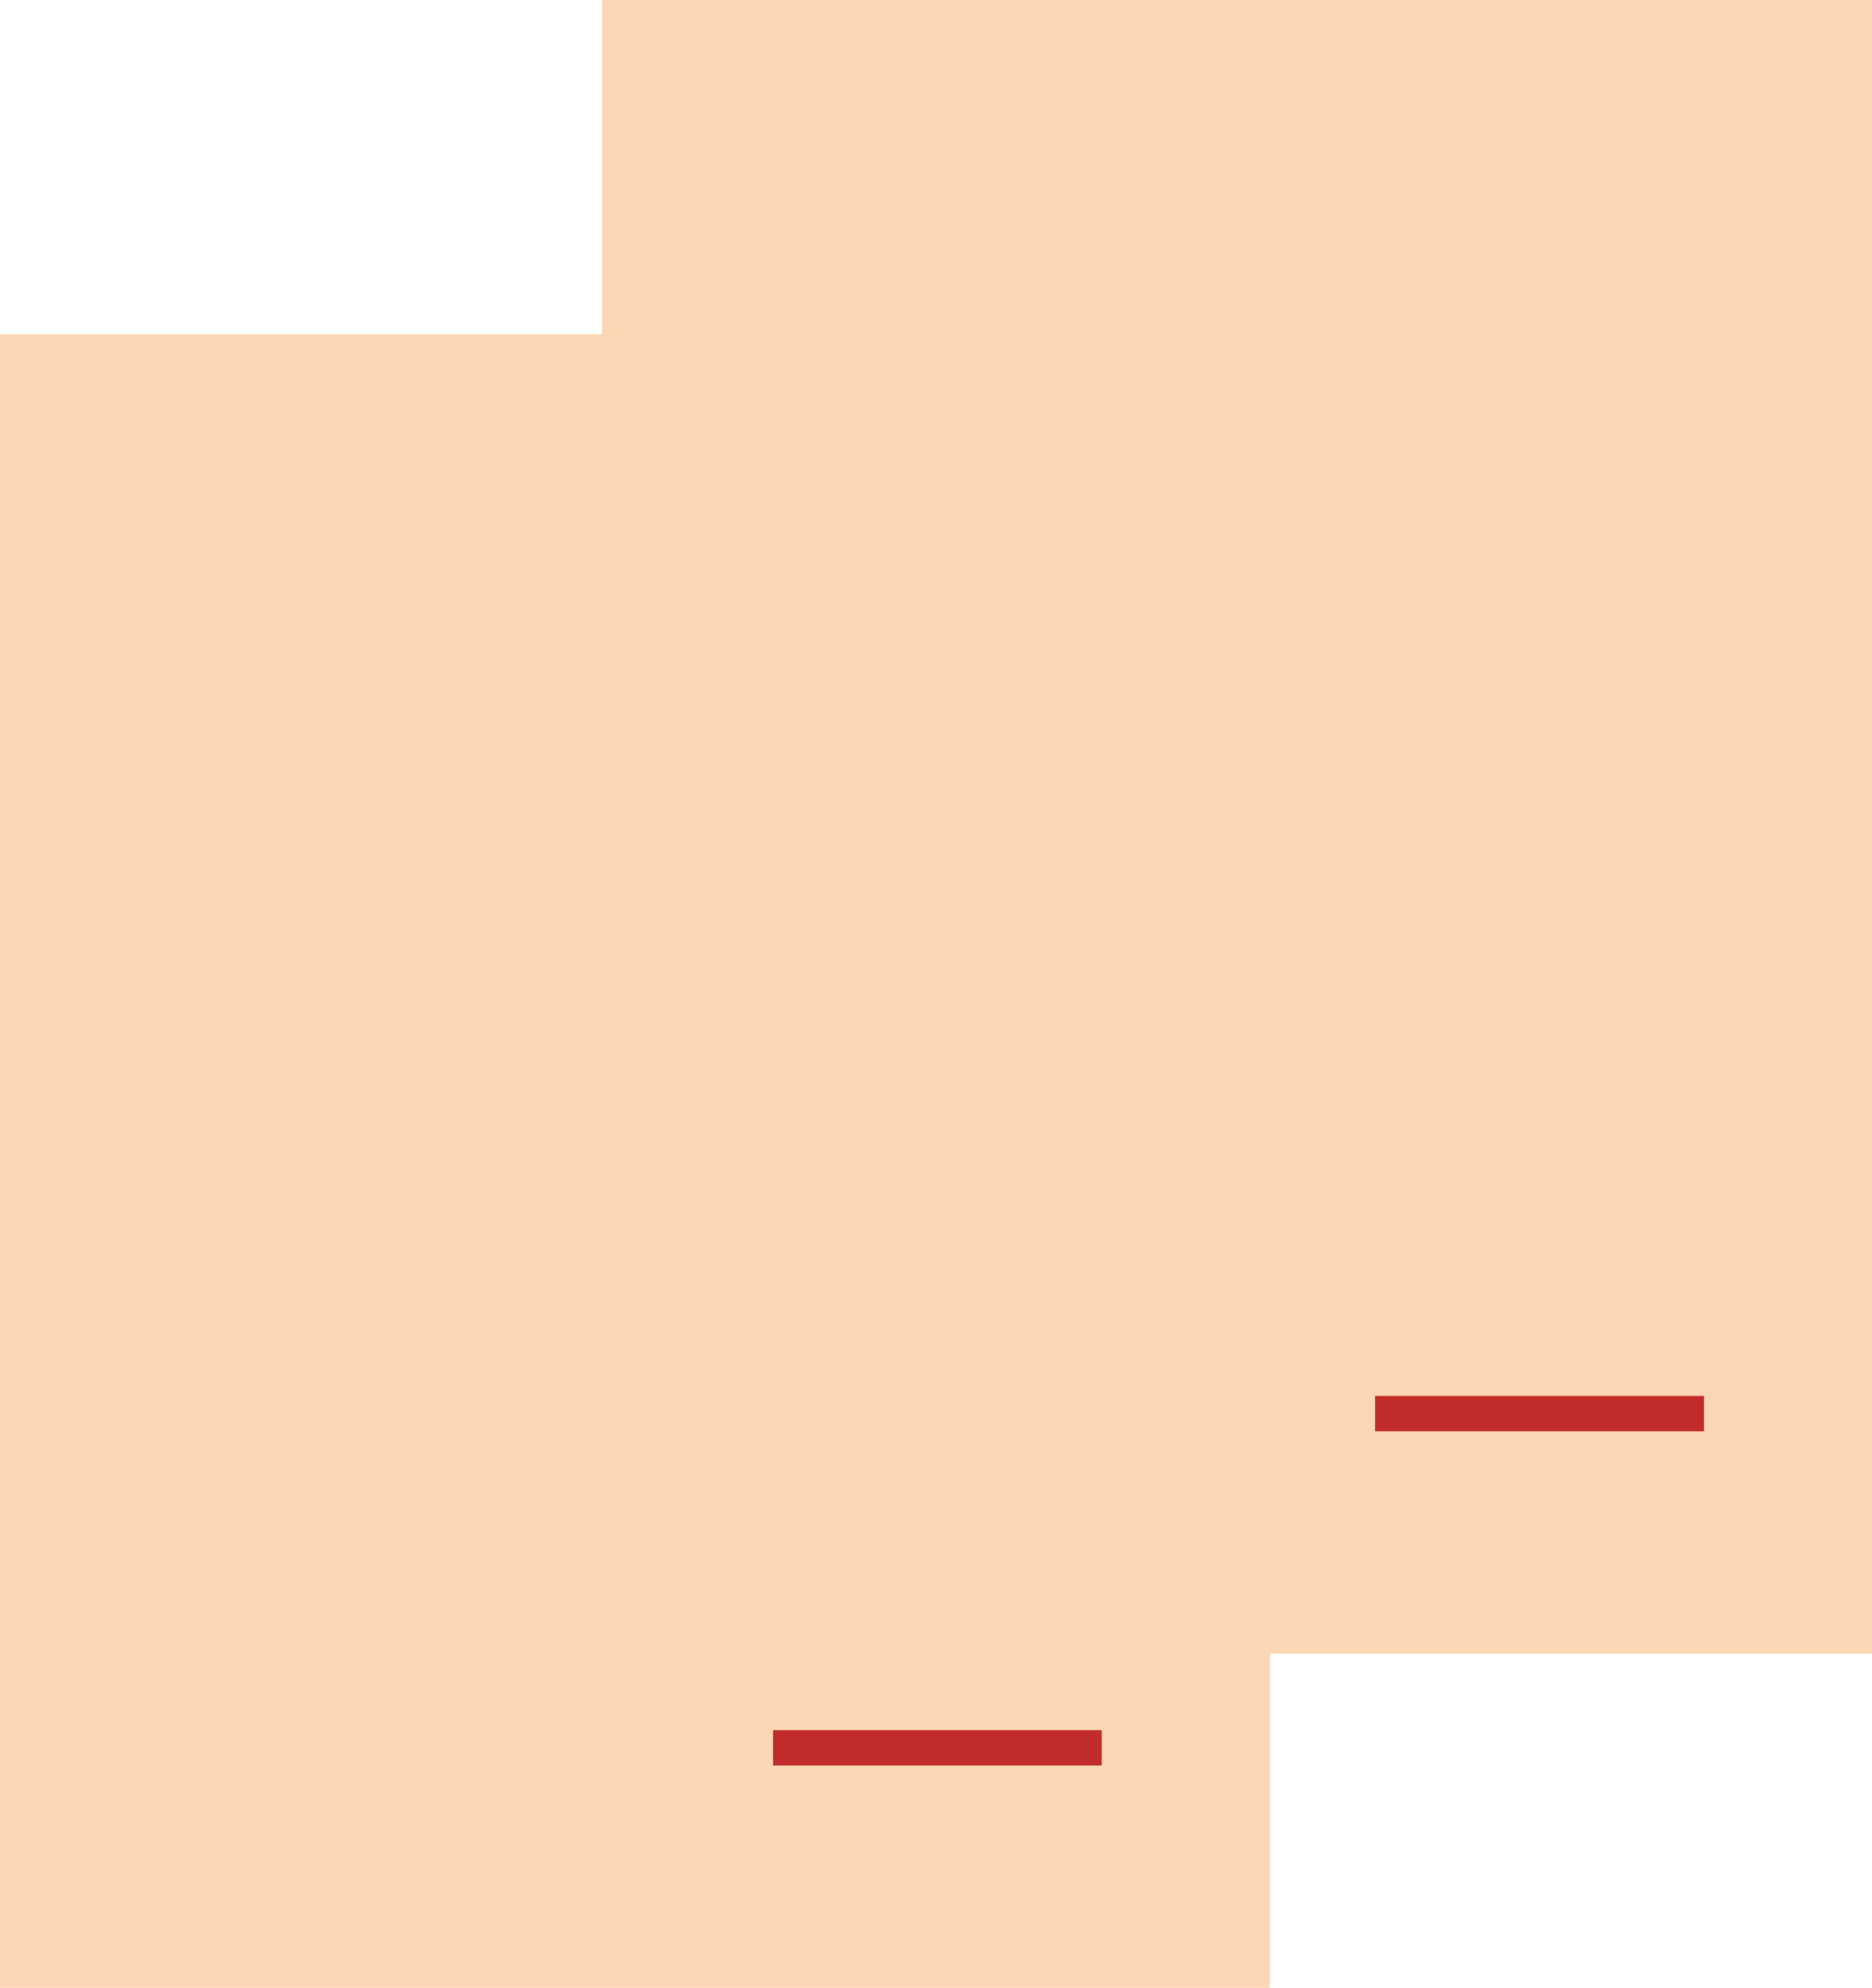 <svg xmlns="http://www.w3.org/2000/svg" width="47.103" height="50" viewBox="0 0 47.103 50"><g transform="translate(-46.791 -575.955)"><rect width="31.954" height="41.594" transform="translate(61.939 575.955)" fill="#fcd7b5"/><path d="M93.1,613.184H84.822v-.891H93.1Z" transform="translate(-3.432 -1.226)" fill="#c12b29"/><rect width="31.954" height="41.594" transform="translate(46.791 584.361)" fill="#fcd7b5"/><path d="M75.1,623.171H66.828v-.891H75.1Z" transform="translate(-0.586 -2.806)" fill="#c12b29"/></g></svg>